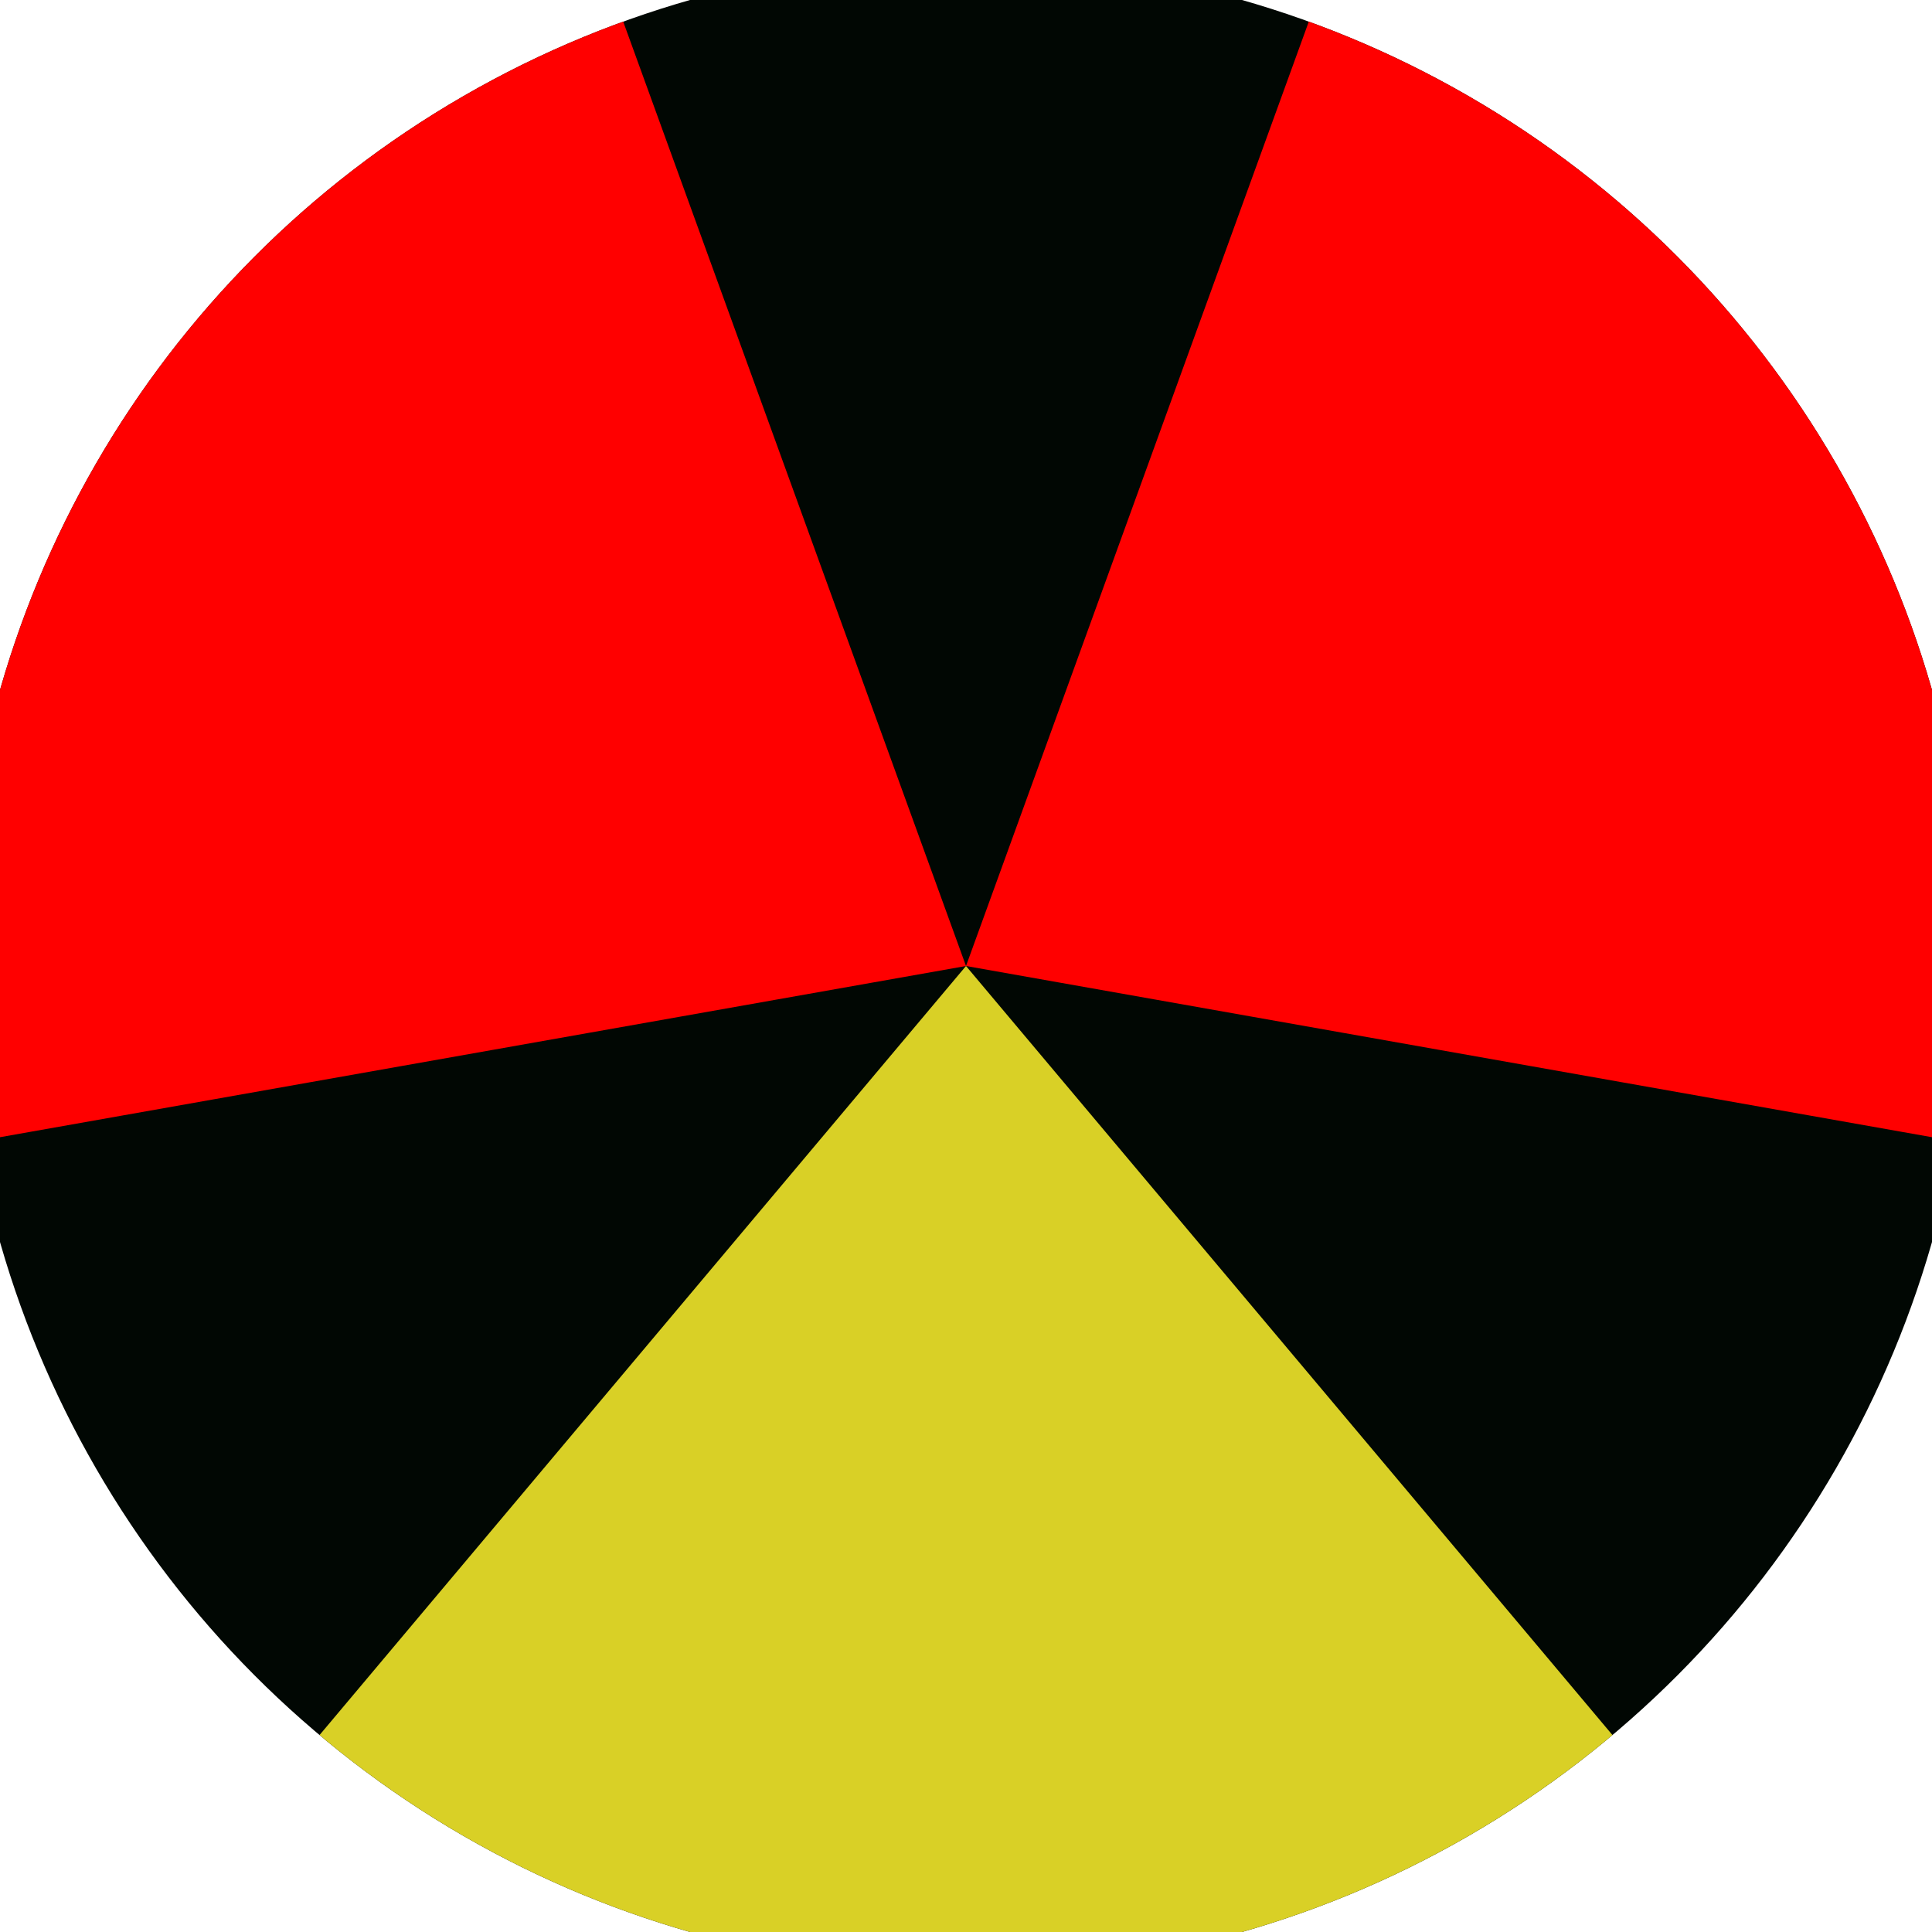 <svg xmlns="http://www.w3.org/2000/svg" width="128" height="128" viewBox="0 0 100 100" shape-rendering="geometricPrecision">
                            <defs>
                                <clipPath id="clip">
                                    <circle cx="50" cy="50" r="52" />
                                    <!--<rect x="0" y="0" width="100" height="100"/>-->
                                </clipPath>
                            </defs>
                            <g transform="rotate(180 50 50)">
                            <rect x="0" y="0" width="100" height="100" fill="#010703" clip-path="url(#clip)"/><path d="M 50 50 L -14.346 -26.548 L 114.346 -26.548 Z" fill="#d9d026" clip-path="url(#clip)"/><path d="M 50 50 L 15.88 143.999 L -48.466 32.549 Z
                          M 50 50 L 148.466 32.549 L 84.12 143.999" fill="#ff0000" clip-path="url(#clip)"/></g></svg>